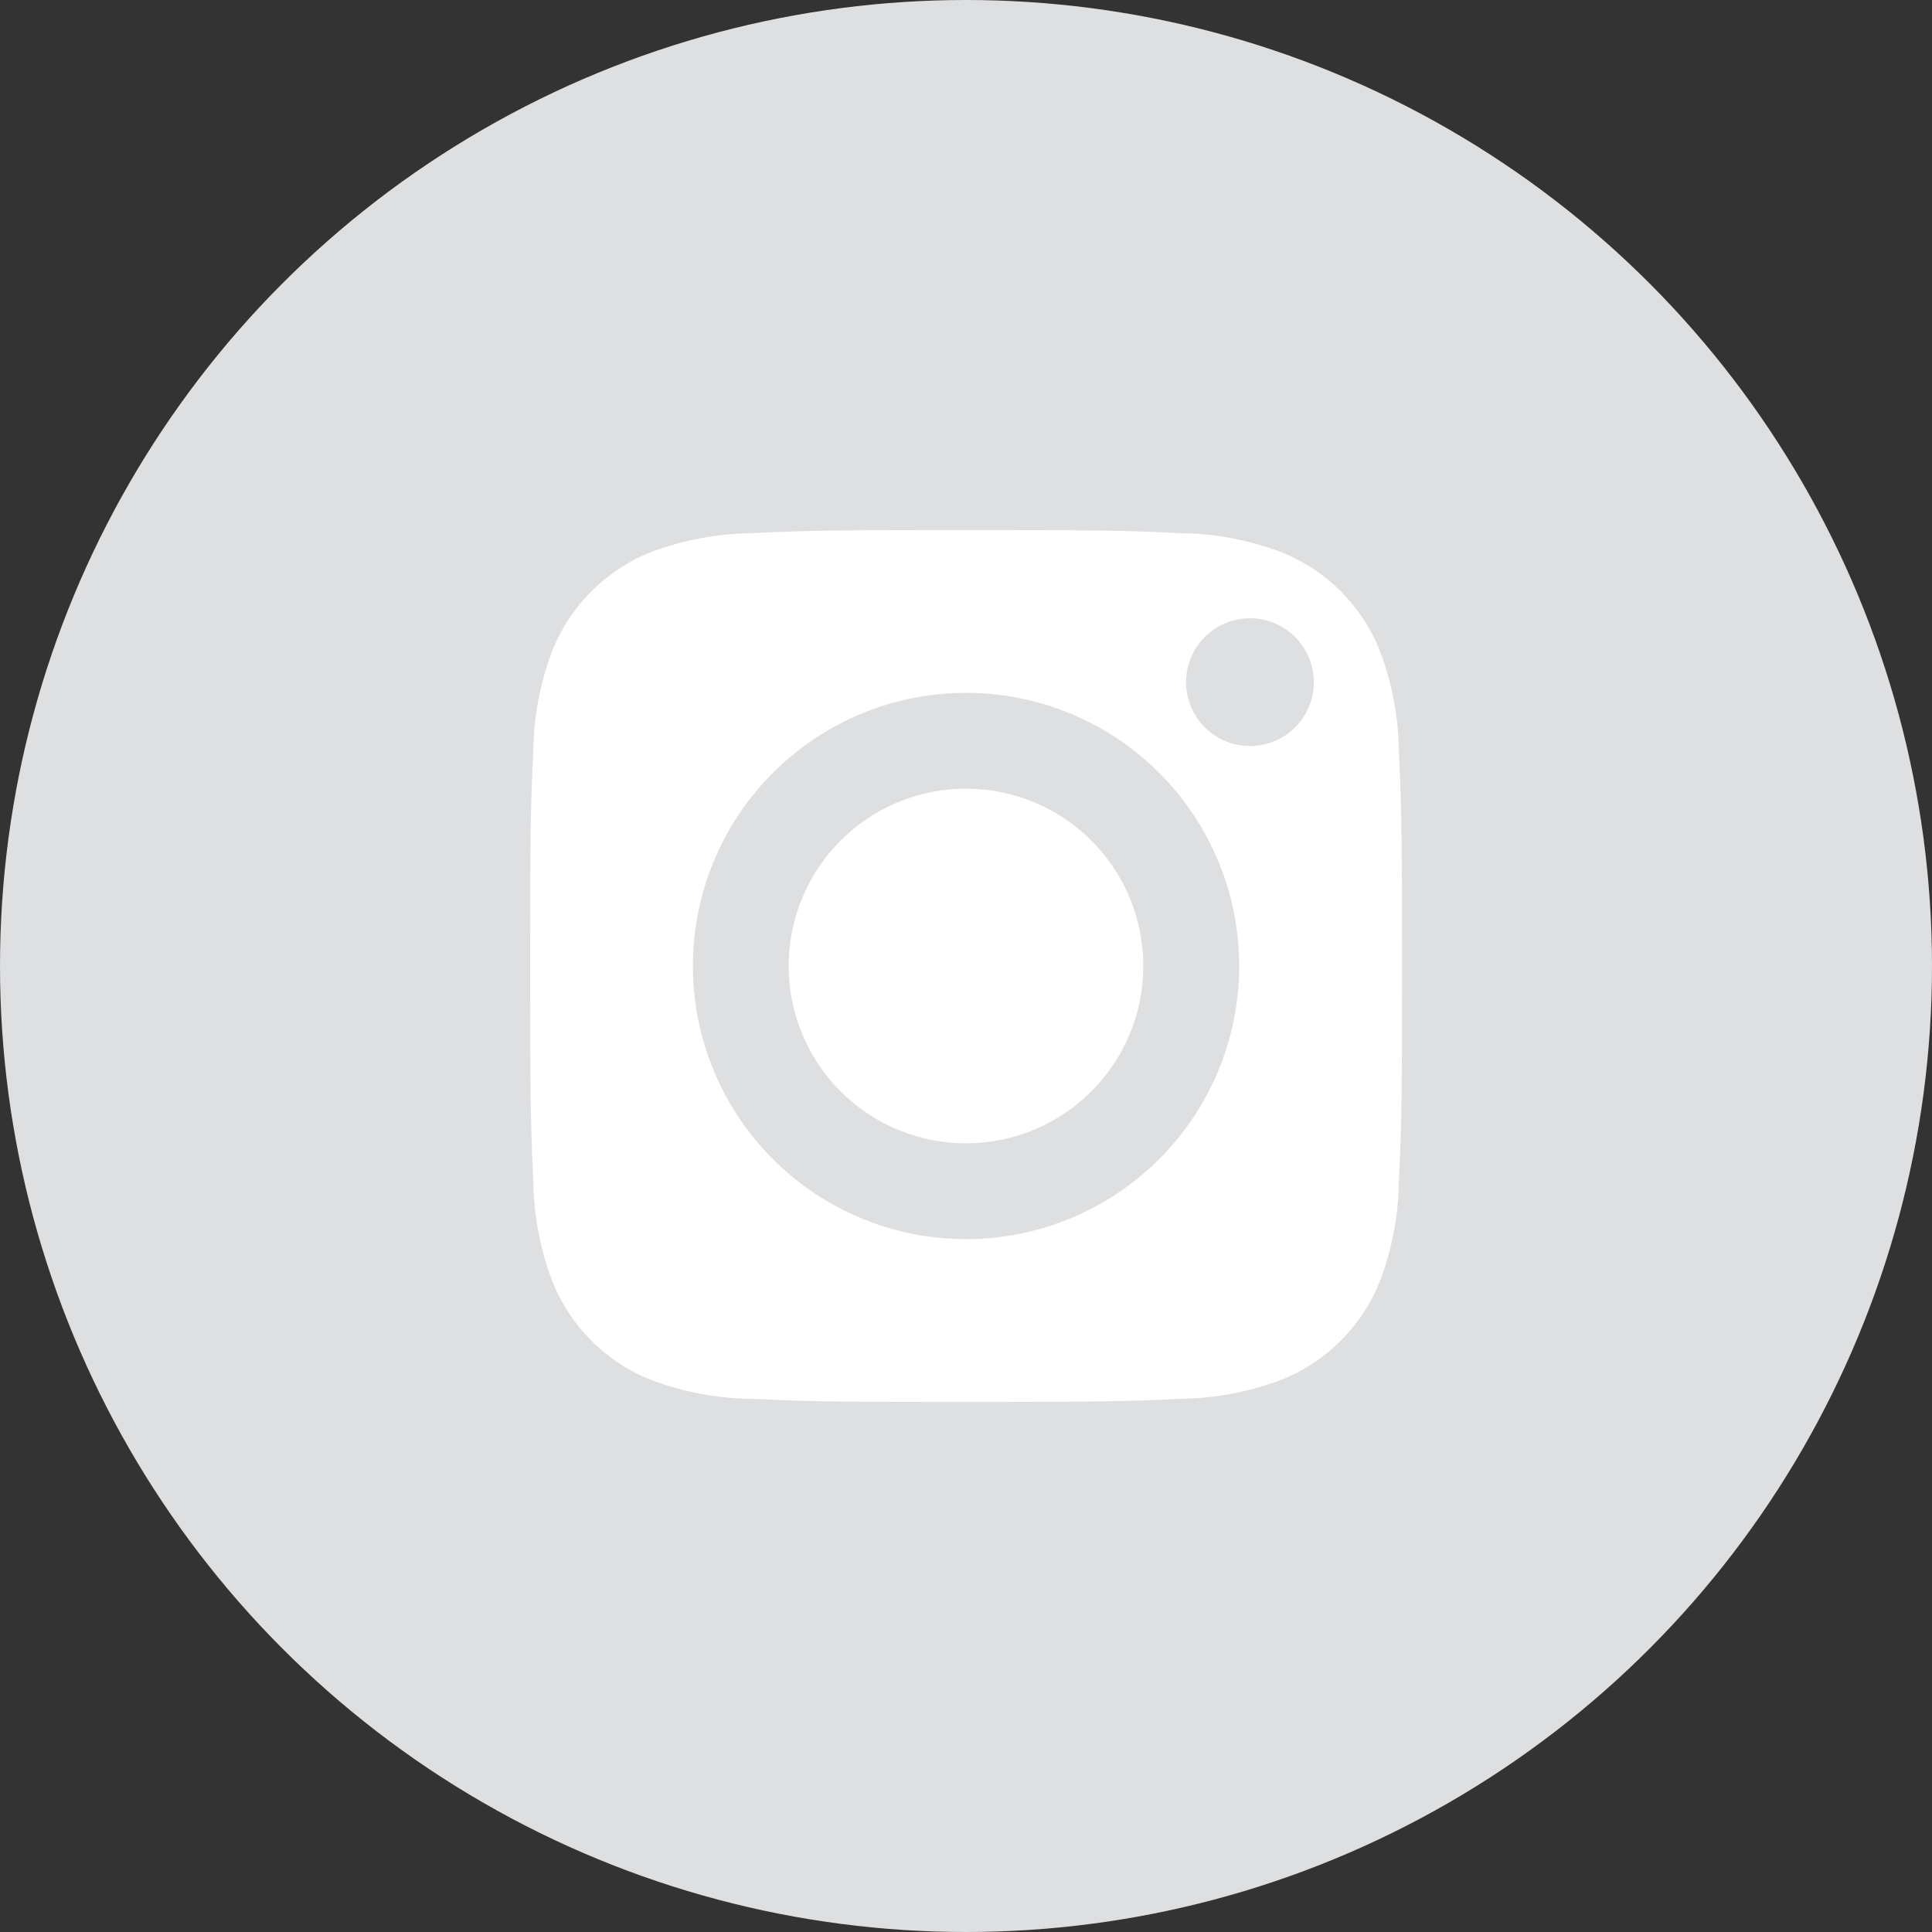 <svg id="instagram" xmlns="http://www.w3.org/2000/svg" width="35" height="35" viewBox="0 0 35 35">
  <rect x="0" y="0" width="35" height="35" fill="#333333" stroke="none"/>
  <circle id="Ellipse_4" data-name="Ellipse 4" cx="17.5" cy="17.5" r="17.5" fill="#dedfe1"/>
  <g id="Group_192" data-name="Group 192" transform="translate(1.052 1.053)">
    <g id="Group_193" data-name="Group 193" transform="translate(8.551 8.55)">
      <path id="Path_57" data-name="Path 57" d="M17.869,14.655a3.212,3.212,0,1,0,3.211,3.212,3.212,3.212,0,0,0-3.211-3.212" transform="translate(-9.971 -9.97)" fill="#fff"/>
      <path id="Path_58" data-name="Path 58" d="M24.137,10.946a3.189,3.189,0,0,0-1.826-1.827,5.317,5.317,0,0,0-1.789-.333c-1.016-.047-1.321-.056-3.892-.056s-2.877.009-3.893.056a5.379,5.379,0,0,0-1.789.333,3.189,3.189,0,0,0-1.826,1.827,5.268,5.268,0,0,0-.333,1.789c-.048,1.016-.057,1.321-.057,3.892s.012,2.876.057,3.892a5.349,5.349,0,0,0,.333,1.789,3.189,3.189,0,0,0,1.826,1.827,5.317,5.317,0,0,0,1.789.333c1.016.047,1.321.056,3.893.056s2.876-.011,3.892-.056a5.379,5.379,0,0,0,1.789-.333,3.189,3.189,0,0,0,1.826-1.827,5.268,5.268,0,0,0,.333-1.789c.048-1.016.057-1.321.057-3.892s-.012-2.876-.057-3.892a5.349,5.349,0,0,0-.333-1.789M16.629,21.575a4.948,4.948,0,1,1,4.948-4.948,4.949,4.949,0,0,1-4.948,4.948m5.142-8.933a1.157,1.157,0,1,1,1.158-1.157,1.157,1.157,0,0,1-1.158,1.157" transform="translate(-8.731 -8.73)" fill="#fff"/>
    </g>
  </g>
</svg>
